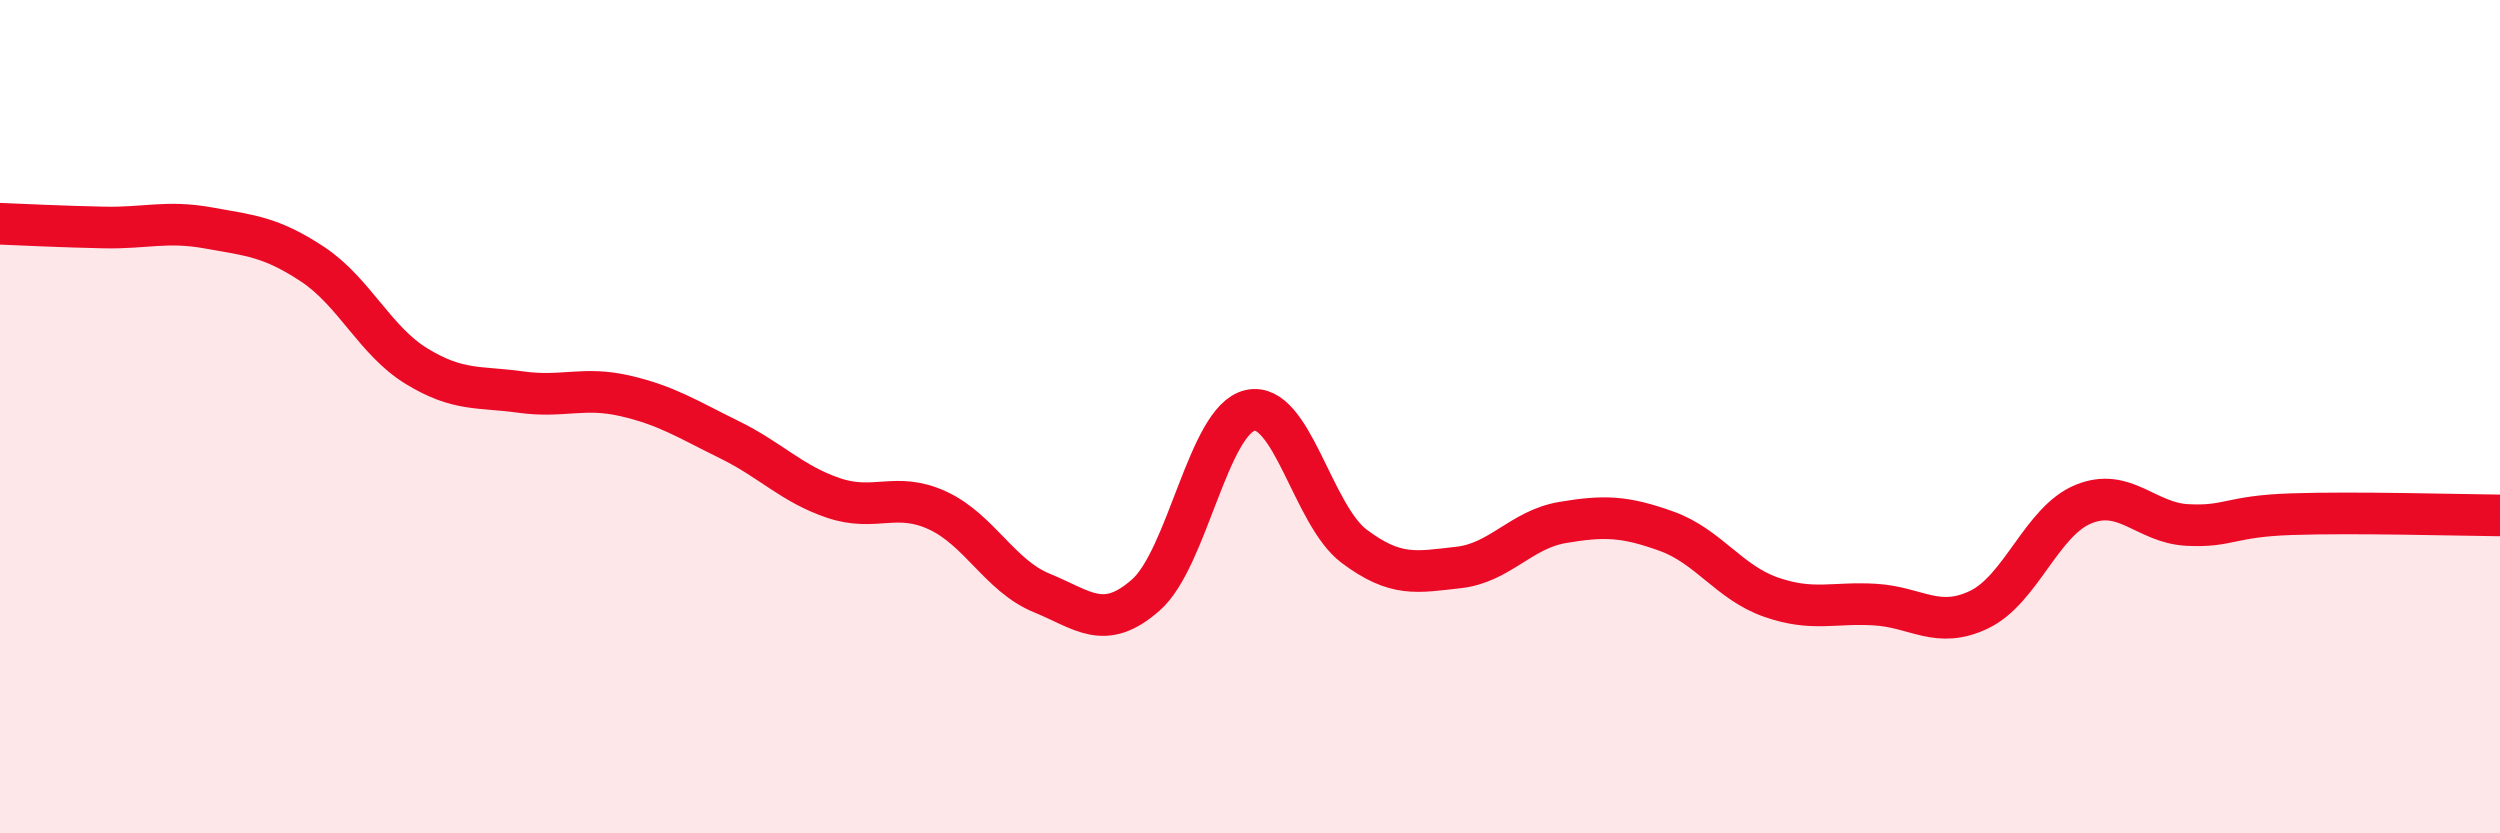 
    <svg width="60" height="20" viewBox="0 0 60 20" xmlns="http://www.w3.org/2000/svg">
      <path
        d="M 0,5.37 C 0.5,5.39 1.5,5.44 2.5,5.46 C 3.5,5.48 4,5.29 5,5.47 C 6,5.65 6.5,5.68 7.5,6.34 C 8.5,7 9,8.18 10,8.79 C 11,9.4 11.5,9.27 12.5,9.41 C 13.5,9.55 14,9.27 15,9.5 C 16,9.73 16.5,10.06 17.5,10.55 C 18.5,11.04 19,11.61 20,11.95 C 21,12.29 21.5,11.79 22.5,12.25 C 23.5,12.71 24,13.82 25,14.23 C 26,14.64 26.5,15.16 27.5,14.28 C 28.5,13.4 29,10.08 30,9.85 C 31,9.62 31.5,12.36 32.5,13.11 C 33.5,13.86 34,13.73 35,13.62 C 36,13.51 36.5,12.71 37.5,12.54 C 38.5,12.37 39,12.39 40,12.75 C 41,13.11 41.5,13.98 42.5,14.33 C 43.5,14.68 44,14.45 45,14.51 C 46,14.57 46.5,15.11 47.5,14.63 C 48.5,14.15 49,12.51 50,12.1 C 51,11.69 51.5,12.55 52.5,12.6 C 53.5,12.65 53.5,12.39 55,12.34 C 56.5,12.29 59,12.36 60,12.37L60 20L0 20Z"
        fill="#EB0A25"
        opacity="0.1"
        stroke-linecap="round"
        stroke-linejoin="round"
      />
      <path
        d="M 0,5.37 C 0.5,5.39 1.5,5.44 2.5,5.46 C 3.5,5.48 4,5.29 5,5.47 C 6,5.65 6.5,5.68 7.5,6.34 C 8.5,7 9,8.18 10,8.79 C 11,9.4 11.5,9.27 12.5,9.41 C 13.5,9.55 14,9.27 15,9.5 C 16,9.73 16.5,10.06 17.5,10.55 C 18.5,11.04 19,11.61 20,11.95 C 21,12.29 21.5,11.79 22.5,12.25 C 23.5,12.71 24,13.82 25,14.23 C 26,14.64 26.5,15.16 27.5,14.28 C 28.5,13.4 29,10.08 30,9.85 C 31,9.62 31.5,12.36 32.5,13.11 C 33.5,13.86 34,13.73 35,13.62 C 36,13.51 36.5,12.71 37.5,12.54 C 38.5,12.37 39,12.39 40,12.75 C 41,13.11 41.5,13.98 42.5,14.33 C 43.5,14.68 44,14.45 45,14.51 C 46,14.57 46.5,15.11 47.5,14.63 C 48.5,14.15 49,12.51 50,12.1 C 51,11.69 51.5,12.55 52.5,12.6 C 53.5,12.65 53.5,12.39 55,12.34 C 56.5,12.29 59,12.36 60,12.37"
        stroke="#EB0A25"
        stroke-width="1"
        fill="none"
        stroke-linecap="round"
        stroke-linejoin="round"
      />
    </svg>
  